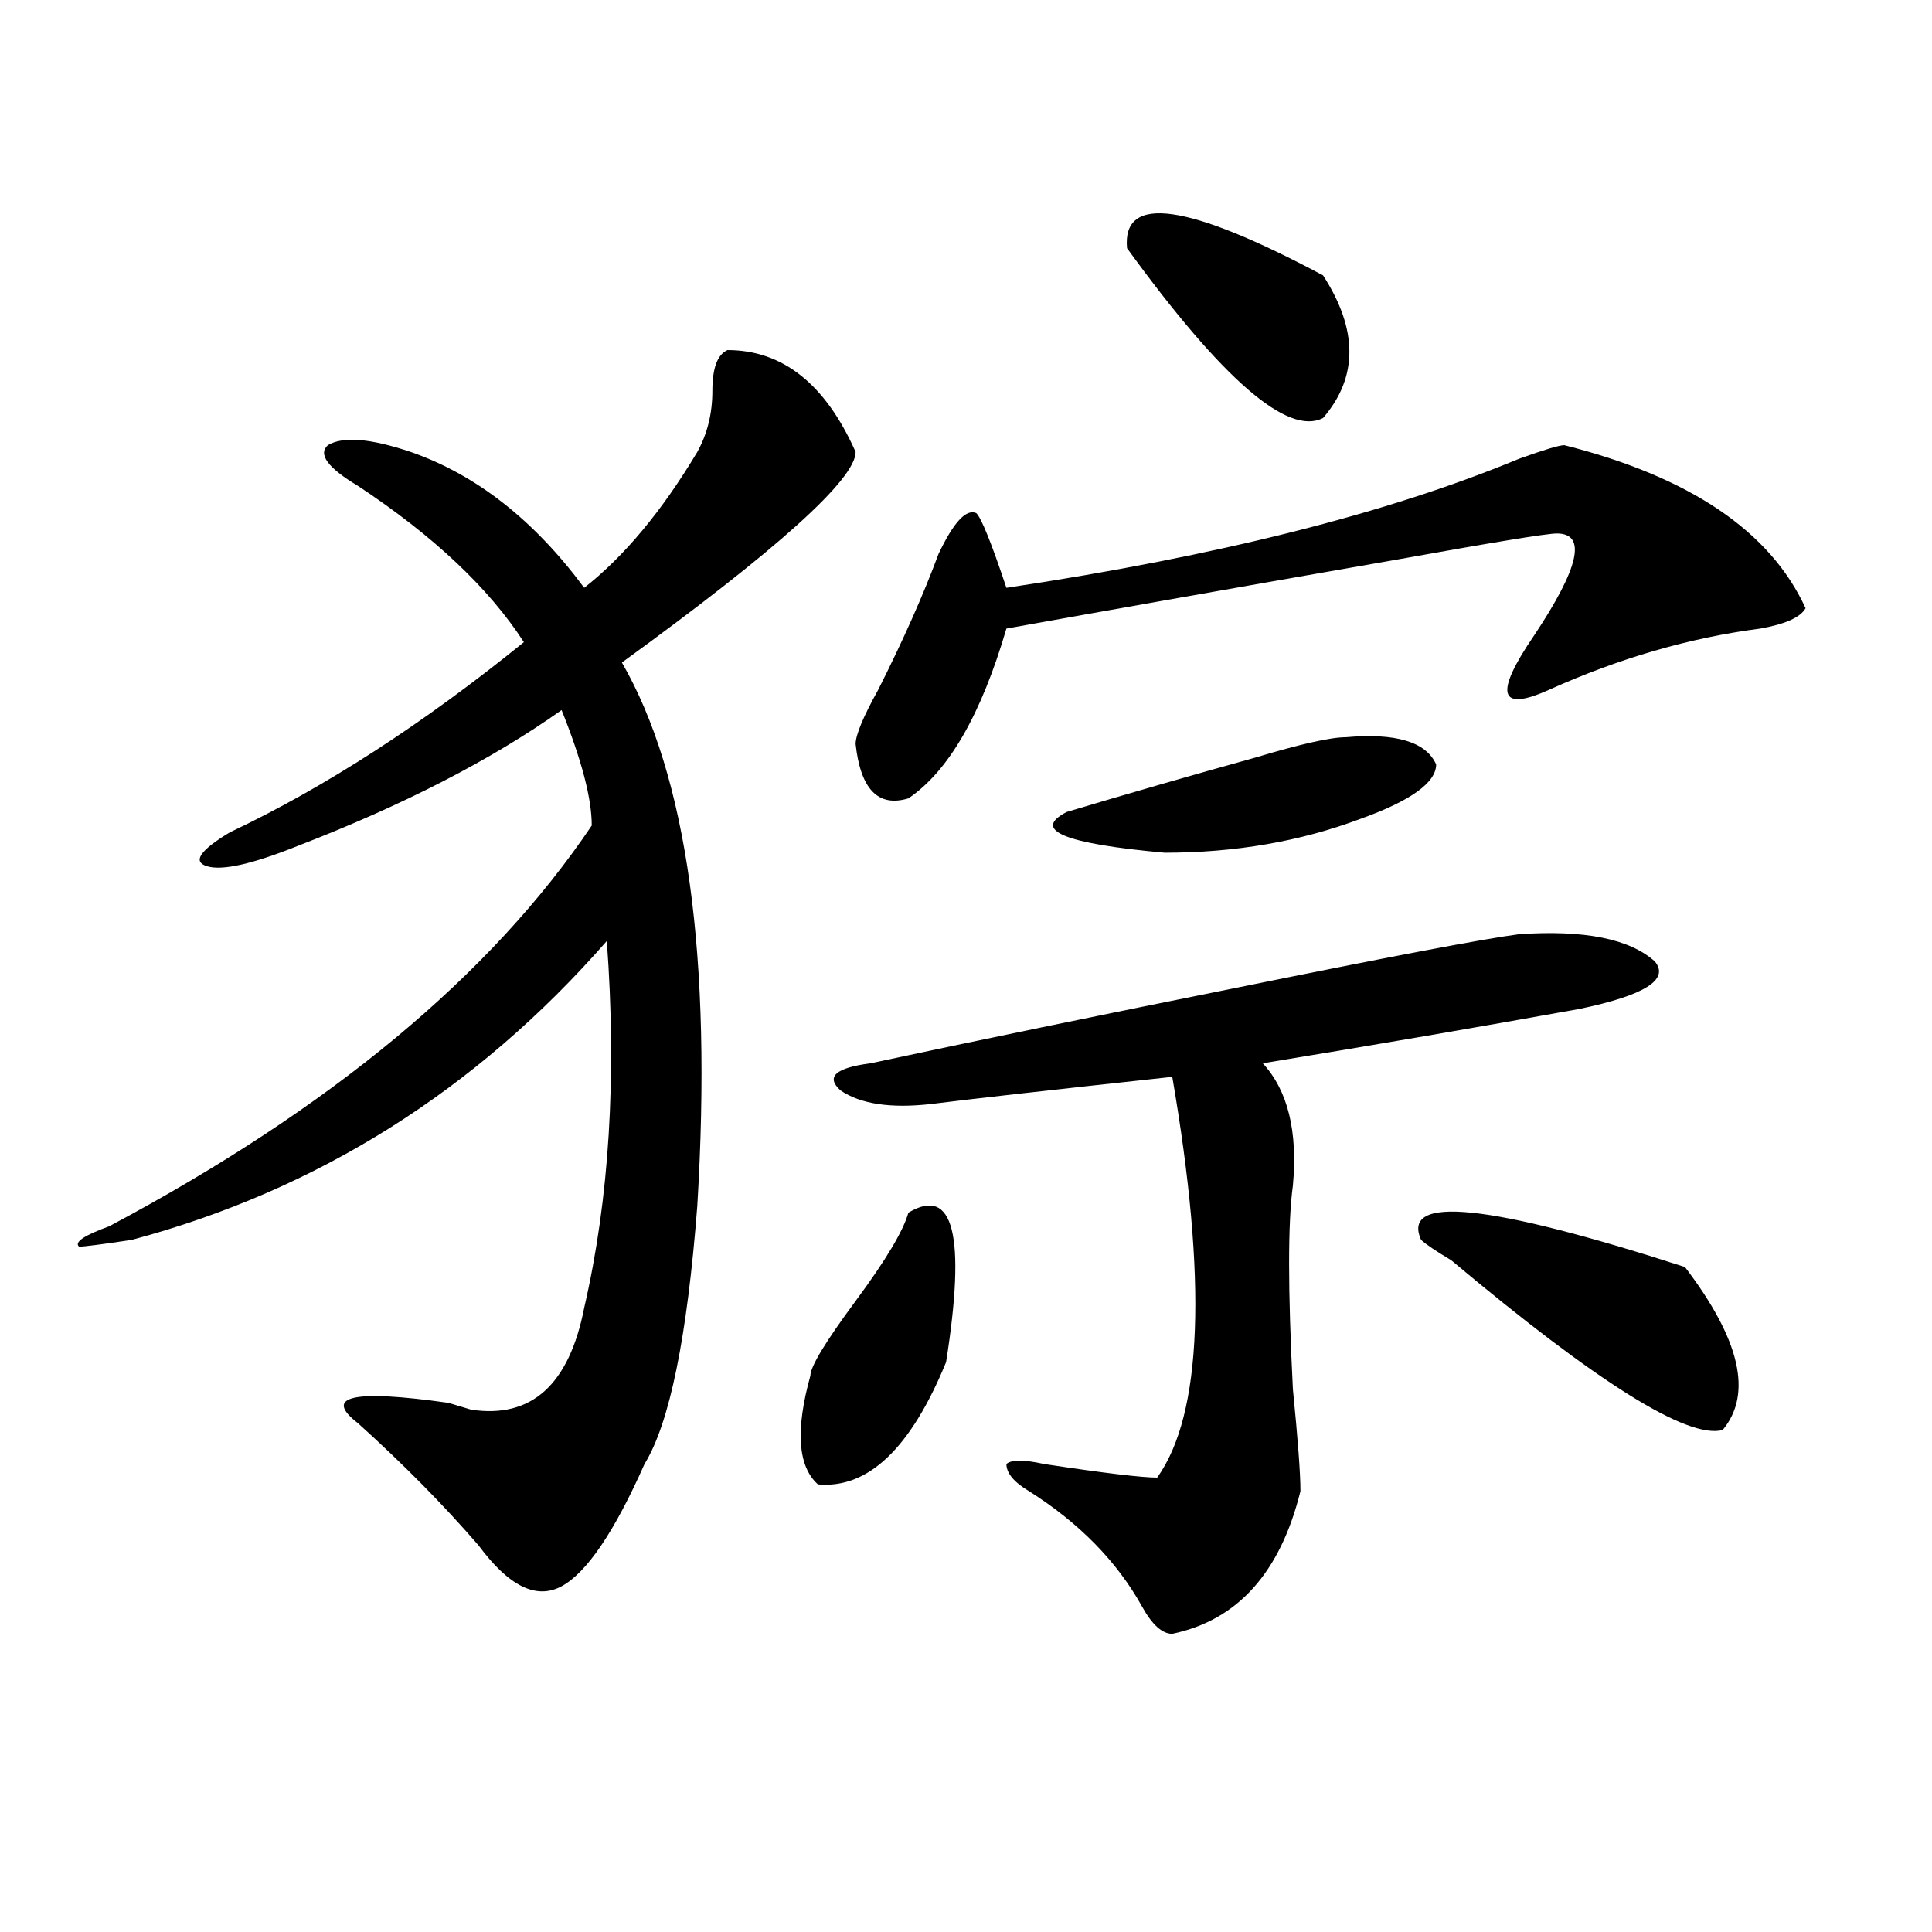 <?xml version="1.0" encoding="utf-8"?>
<!-- Generator: Adobe Illustrator 16.0.0, SVG Export Plug-In . SVG Version: 6.00 Build 0)  -->
<!DOCTYPE svg PUBLIC "-//W3C//DTD SVG 1.1//EN" "http://www.w3.org/Graphics/SVG/1.1/DTD/svg11.dtd">
<svg version="1.1" id="图层_1" xmlns="http://www.w3.org/2000/svg" xmlns:xlink="http://www.w3.org/1999/xlink" x="0px" y="0px"
	 width="1000px" height="1000px" viewBox="0 0 1000 1000" enable-background="new 0 0 1000 1000" xml:space="preserve">
<path d="M376.527,181.203c28.597,0,50.73,17.578,66.34,52.734c0,14.063-40.364,50.428-120.973,108.984
	c33.78,58.612,46.828,152.381,39.023,281.25c-5.243,68.006-14.329,112.5-27.316,133.594c-15.609,35.156-29.938,56.25-42.926,63.281
	c-13.048,7.031-27.316,0-42.926-21.094c-18.231-21.094-39.023-42.188-62.438-63.281c-18.231-14.063-2.622-17.578,46.828-10.547
	l11.707,3.516c31.219,4.725,50.73-12.854,58.535-52.734c12.987-56.25,16.89-119.531,11.707-189.844
	C246.409,564.406,164.46,615.987,68.242,641.75c-15.609,2.362-24.755,3.516-27.316,3.516c-2.622-2.307,2.562-5.822,15.609-10.547
	c114.448-60.919,197.679-130.078,249.75-207.422c0-14.063-5.243-33.947-15.609-59.766c-36.462,25.818-81.949,49.219-136.582,70.313
	c-23.414,9.394-39.023,12.909-46.828,10.547c-7.805-2.307-3.902-8.185,11.707-17.578c49.39-23.4,100.12-56.25,152.191-98.438
	c-18.231-28.125-46.828-55.041-85.852-80.859c-15.609-9.338-20.853-16.369-15.609-21.094c7.805-4.669,22.073-3.516,42.926,3.516
	c33.78,11.756,63.718,35.156,89.754,70.313c20.792-16.369,40.304-39.825,58.535-70.313c5.183-9.338,7.805-19.885,7.805-31.641
	C368.723,190.597,371.284,183.565,376.527,181.203z M470.184,627.688c23.414-14.063,29.878,11.756,19.512,77.344
	c-18.231,44.55-40.364,65.644-66.34,63.281c-10.427-9.338-11.707-28.125-3.902-56.25c0-4.669,7.805-17.578,23.414-38.672
	S467.562,637.081,470.184,627.688z M786.273,483.547c33.78-2.307,57.194,2.362,70.242,14.063
	c7.805,9.394-5.243,17.578-39.023,24.609c-52.071,9.394-106.704,18.787-163.898,28.125c12.987,14.063,18.171,35.156,15.609,63.281
	c-2.622,18.787-2.622,53.943,0,105.469c2.562,25.818,3.902,43.396,3.902,52.734c-10.427,42.188-32.56,66.797-66.34,73.828
	c-5.243,0-10.427-4.725-15.609-14.063c-13.048-23.456-32.56-43.341-58.535-59.766c-7.805-4.669-11.707-9.338-11.707-14.063
	c2.562-2.307,9.085-2.307,19.512,0c31.219,4.725,50.73,7.031,58.535,7.031c23.414-32.794,25.976-101.953,7.805-207.422
	c-65.06,7.031-106.704,11.756-124.875,14.063c-20.853,2.362-36.462,0-46.828-7.031c-7.805-7.031-2.622-11.7,15.609-14.063
	c54.633-11.7,117.07-24.609,187.313-38.672C718.593,495.303,768.042,485.909,786.273,483.547z M809.688,230.422
	c64.999,16.425,106.644,44.55,124.875,84.375c-2.622,4.725-10.427,8.24-23.414,10.547c-36.462,4.725-72.864,15.271-109.266,31.641
	c-26.036,11.756-28.657,2.362-7.805-28.125c23.414-35.156,27.316-52.734,11.707-52.734c-5.243,0-33.841,4.725-85.852,14.063
	c-80.669,14.063-147.009,25.818-199.02,35.156c-13.048,44.55-29.938,73.828-50.73,87.891c-15.609,4.725-24.755-4.669-27.316-28.125
	c0-4.669,3.902-14.063,11.707-28.125c12.987-25.763,23.414-49.219,31.219-70.313c7.805-16.369,14.269-23.4,19.512-21.094
	c2.562,2.362,7.805,15.271,15.609,38.672c109.266-16.369,197.679-38.672,265.359-66.797
	C799.261,232.784,807.065,230.422,809.688,230.422z M696.52,381.594c25.976-2.307,41.585,2.362,46.828,14.063
	c0,9.394-13.048,18.787-39.023,28.125c-31.219,11.756-65.06,17.578-101.461,17.578c-52.071-4.669-68.962-11.7-50.73-21.094
	c31.219-9.338,63.718-18.731,97.559-28.125C673.105,385.109,688.715,381.594,696.52,381.594z M583.352,128.469
	c-2.622-28.125,31.219-23.4,101.461,14.063c18.171,28.125,18.171,52.734,0,73.828C666.581,225.753,632.741,196.475,583.352,128.469z
	 M872.125,655.813c28.597,37.519,35.121,65.644,19.512,84.375c-18.231,4.725-65.06-24.609-140.484-87.891
	c-7.805-4.669-13.048-8.185-15.609-10.547C725.116,618.35,770.664,623.019,872.125,655.813z"/>
</svg>
